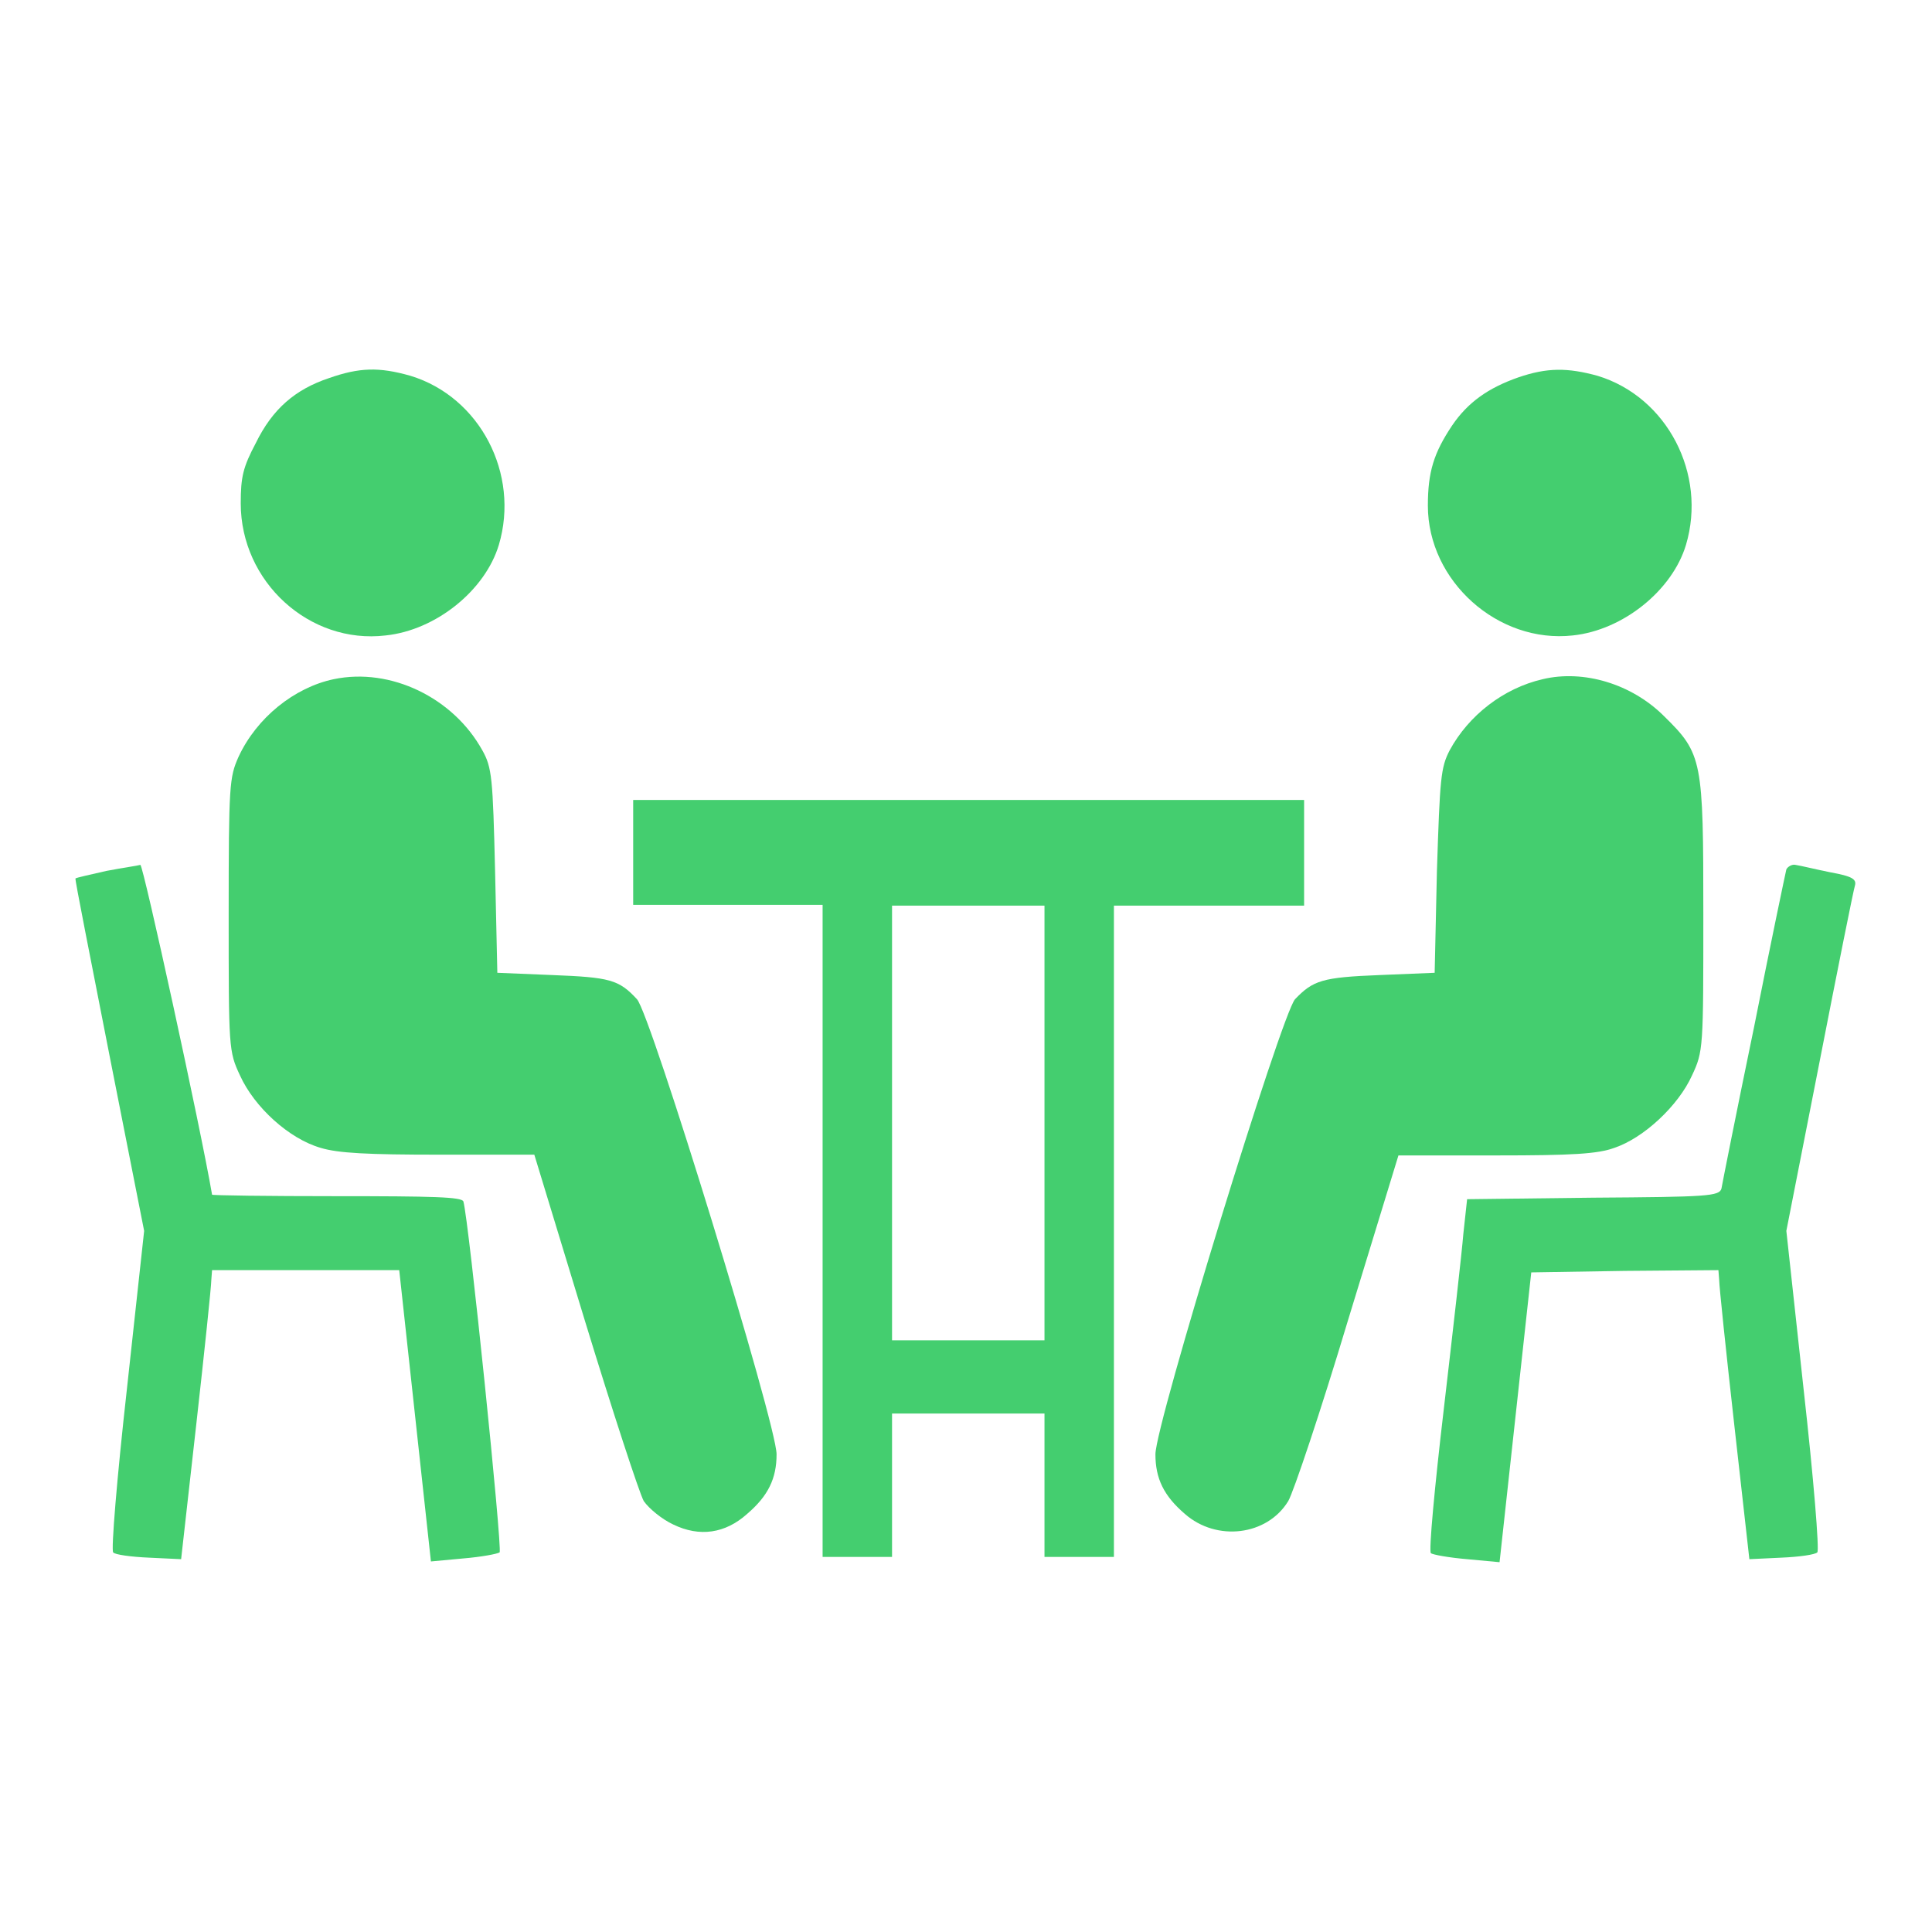 <svg xmlns="http://www.w3.org/2000/svg" width="256" height="256" viewBox="0 0 256 256" fill="none"><path d="M43.6 50.099C39.1 51.599 36.1 54.2 33.9 58.7C32.2 61.9 31.9 63.2 31.9 66.7C31.9 77.1 41 85.4 51.1 84.2C57.8 83.499 64.3 78.2 66.1 72.2C68.9 62.8 63.6 52.599 54.4 49.8C50.2 48.599 47.6 48.7 43.6 50.099Z" fill="#44CE6F"></path><path d="M201.2 50C197.2 51.4 194.5 53.3 192.4 56.4C190 60 189.2 62.5 189.2 67C189.2 77 198.5 85.3 208.4 84.2C215.1 83.5 221.6 78.2 223.4 72.2C226.2 62.8 220.9 52.6 211.7 49.8C207.7 48.7 205 48.7 201.2 50Z" fill="#44CE6F"></path><path d="M44.2 90C39 91.1 34 95.1 31.6 100.3C30.4 103 30.3 104 30.3 121.2C30.3 138.9 30.3 139.3 31.8 142.5C33.7 146.7 38.3 150.9 42.5 152.1C44.8 152.8 48.7 153 58.2 153H70.8L77.5 175C81.2 187.1 84.7 197.8 85.3 198.9C86 199.9 87.7 201.3 89.2 202C92.7 203.7 96.1 203.2 99 200.6C101.8 198.2 102.9 195.9 102.9 192.7C102.9 188.7 86.2 134.3 84.4 132.4C82 129.8 80.8 129.5 73.2 129.2L65.9 128.9L65.6 115.4C65.3 103.1 65.2 101.7 63.9 99.4C60.1 92.5 51.8 88.4 44.2 90Z" fill="#44CE6F"></path><path d="M204.4 90C199.2 91.2 194.6 94.8 192.1 99.4C190.9 101.7 190.8 103.1 190.4 115.4L190.1 128.9L182.8 129.2C175.2 129.5 174 129.9 171.6 132.4C169.8 134.4 153.1 188.7 153.1 192.7C153.1 195.9 154.2 198.2 157 200.6C161.2 204.3 167.9 203.5 170.7 198.9C171.4 197.7 175 187 178.6 175L185.3 153.1H198.2C208.4 153.1 211.7 152.9 213.9 152.1C217.8 150.8 222.4 146.5 224.2 142.5C225.7 139.3 225.7 138.9 225.7 121.2C225.7 100.7 225.6 99.9 220.5 94.9C216.2 90.6 209.8 88.7 204.4 90Z" fill="#44CE6F"></path><path d="M83.9 112.9V119.9H96.5H109V163.1V206.3H113.6H118.2V196.8V187.3H128.3H138.4V196.8V206.3H143H147.6V163.1V120H160.2H172.8V113V106H128.4H83.9V112.9ZM138.4 148.8V177.6H128.3H118.2V148.8V120H128.3H138.4V148.8Z" fill="#44CE6F"></path><path d="M14.1 115.4C11.9 115.9 10.1 116.3 10 116.4C9.9 116.5 12 127 14.5 139.8L19.1 163.1L16.8 184.2C15.5 195.8 14.7 205.5 15 205.7C15.2 206 17.4 206.3 19.8 206.4L24 206.6L26 188.8C27.1 179 28 170.4 28 169.6L28.1 168.3H40.5H52.9L55 187.6L57.1 206.9L61.4 206.5C63.8 206.3 65.9 205.9 66.2 205.7C66.6 205.3 62.1 161.5 61.4 159.2C61.2 158.6 57.4 158.5 44.6 158.5C35.5 158.5 28.1 158.4 28.1 158.3C26.6 149.5 19 114.7 18.6 114.6C18.3 114.7 16.2 115 14.1 115.4Z" fill="#44CE6F"></path><path d="M236.7 115.199C236.6 115.599 234.6 125.099 232.4 136.199C230.1 147.299 228.2 156.899 228.1 157.499C227.8 158.499 226.3 158.599 211.1 158.699L194.4 158.899L193.9 163.499C193.7 165.999 192.5 176.499 191.3 186.799C190.1 196.999 189.3 205.599 189.6 205.799C189.8 205.999 192 206.399 194.4 206.599L198.7 206.999L200.8 187.799L202.9 168.599L215.3 168.399L227.7 168.299L227.8 169.599C227.8 170.399 228.7 178.999 229.8 188.799L231.8 206.599L236 206.399C238.4 206.299 240.5 205.999 240.8 205.699C241.1 205.499 240.3 195.799 239 184.199L236.7 163.099L241.1 140.699C243.5 128.399 245.6 117.899 245.8 117.299C246 116.499 245.4 116.099 242.6 115.599C240.6 115.199 238.6 114.699 237.9 114.599C237.5 114.499 236.9 114.799 236.7 115.199Z" fill="#44CE6F"></path></svg>